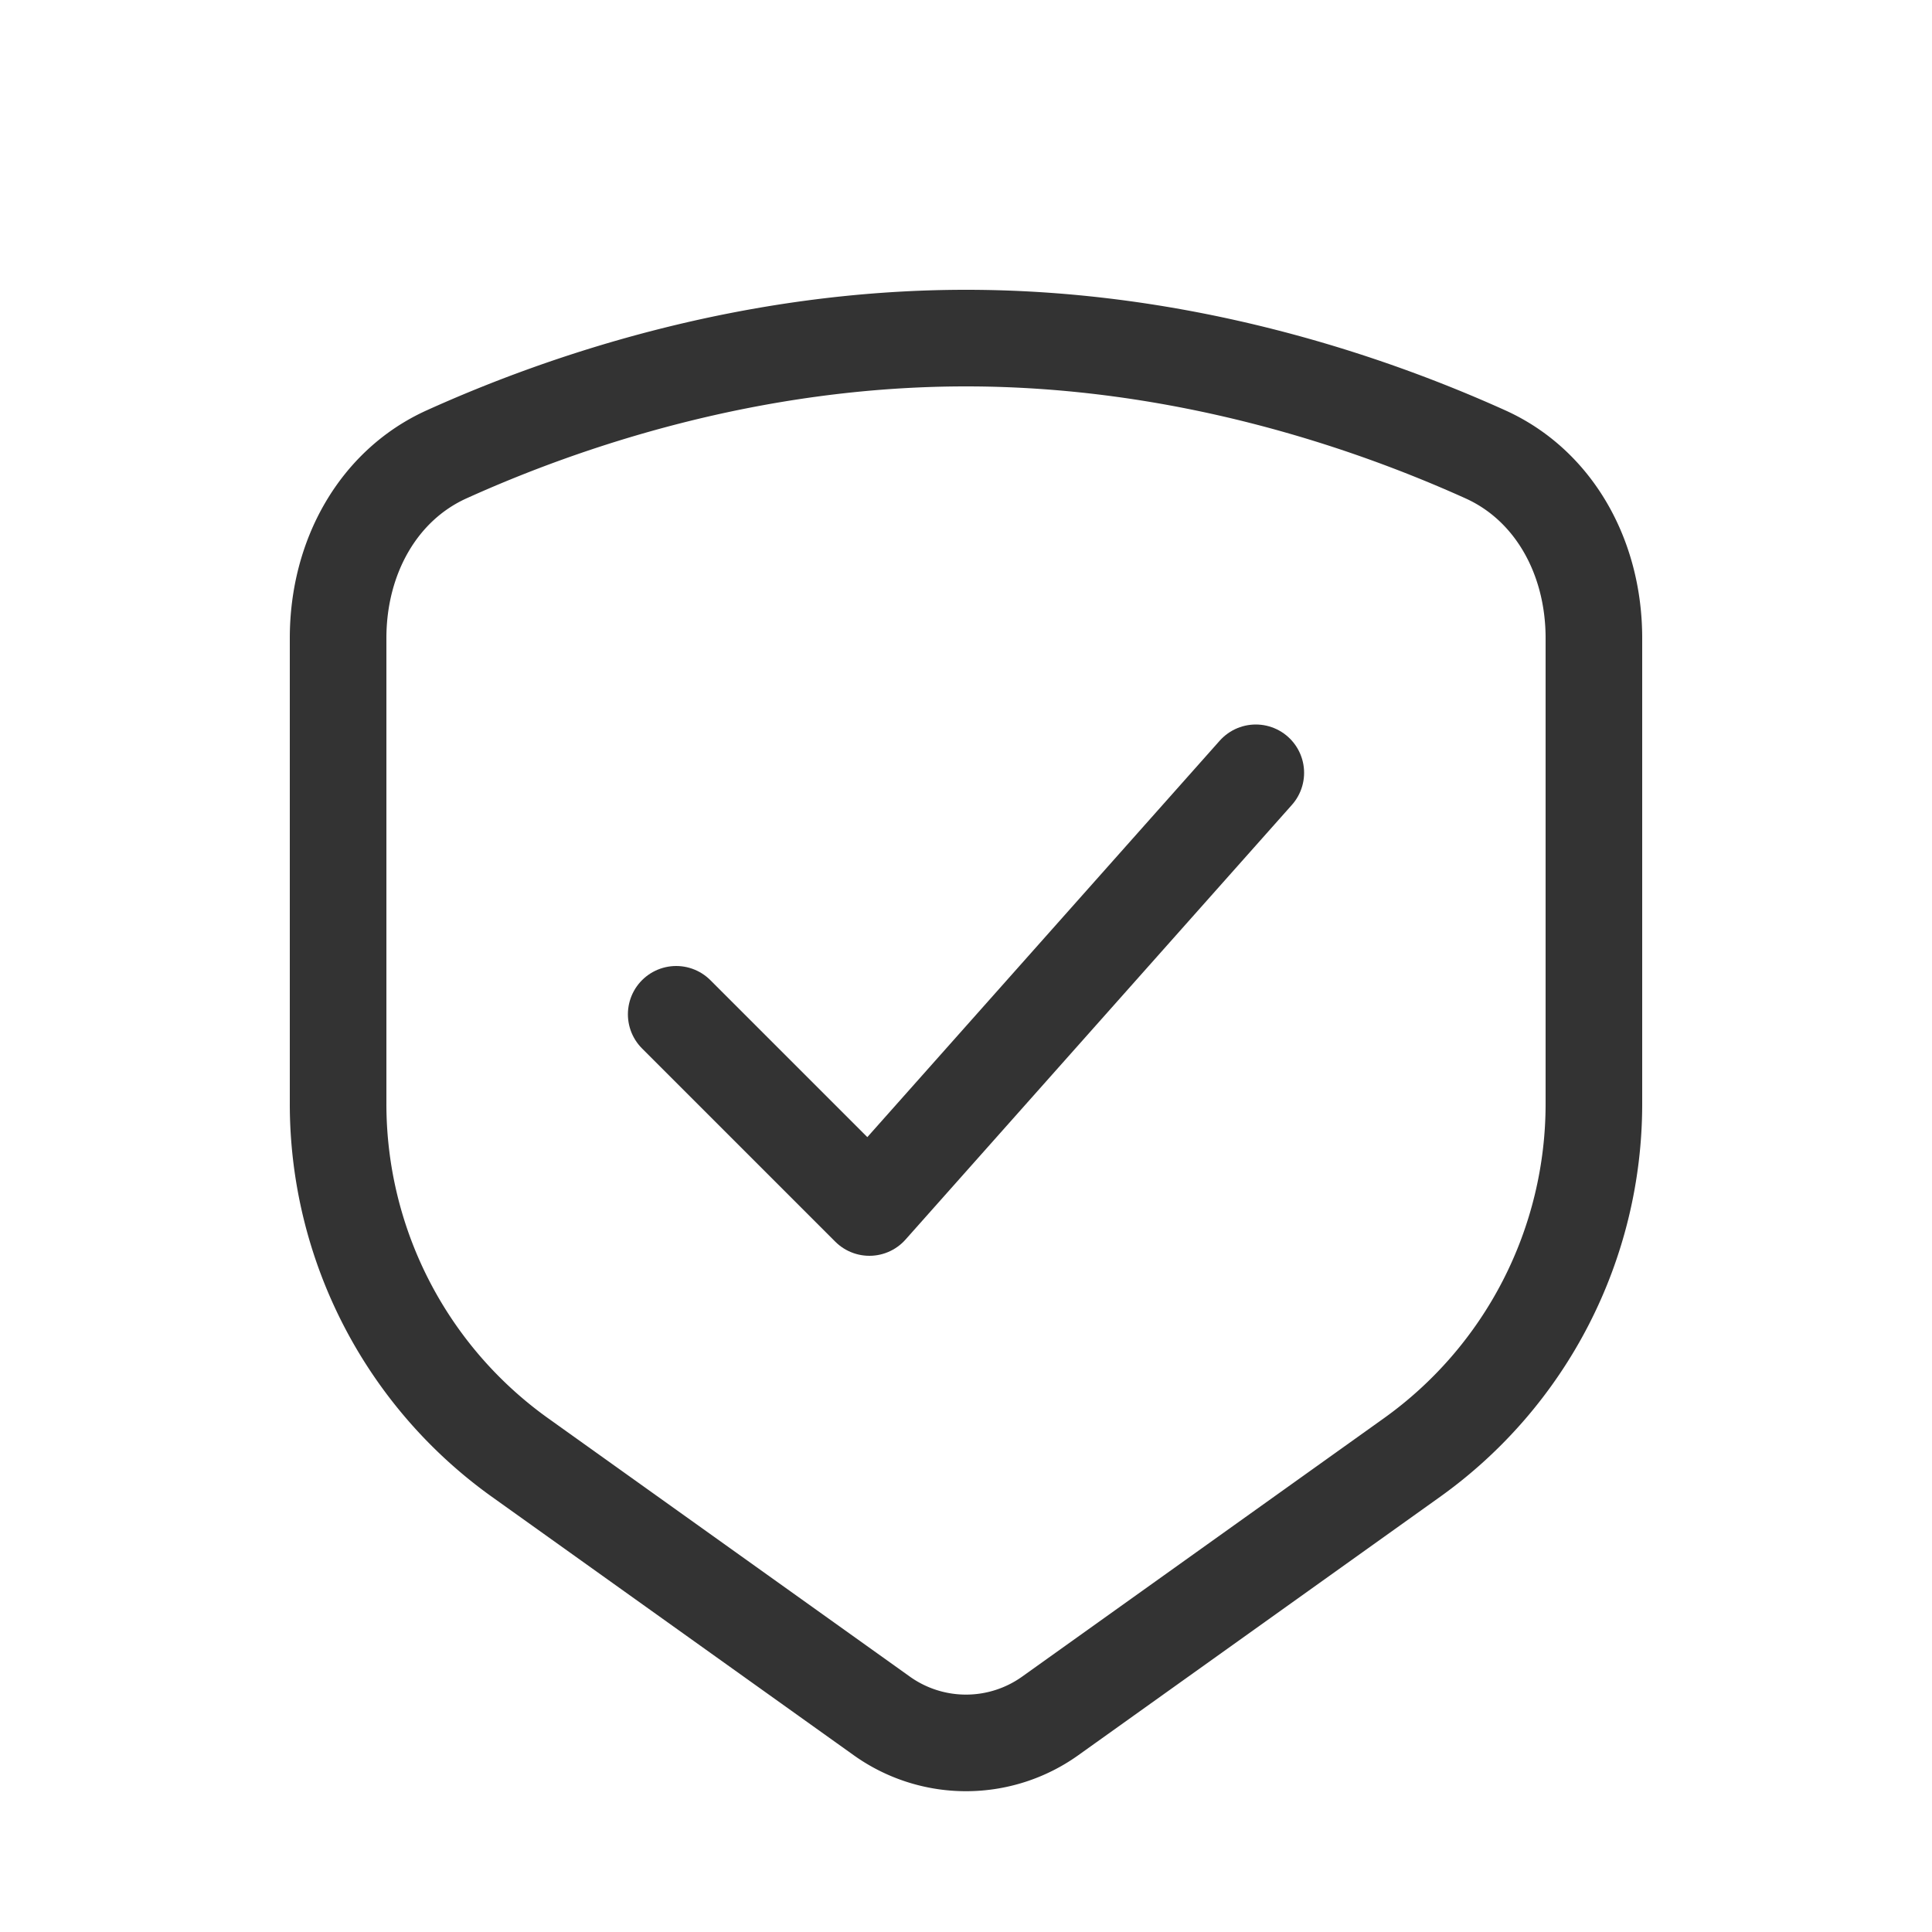 <svg width="20" height="20" fill="none" xmlns="http://www.w3.org/2000/svg"><path d="M16.5 6.606v4.82a4.5 4.5 0 0 1-1.884 3.663l-3.744 2.674a1.5 1.5 0 0 1-1.744 0l-3.744-2.674A4.5 4.5 0 0 1 3.5 11.427V6.606c0-.845.42-1.584 1.122-1.902C5.838 4.154 7.76 3.5 10 3.5s4.162.655 5.378 1.204c.703.318 1.122 1.057 1.122 1.902Z" stroke="#333"/><path d="m7 10.5 2 2L13 8" stroke="#333" stroke-linecap="round" stroke-linejoin="round"/></svg>